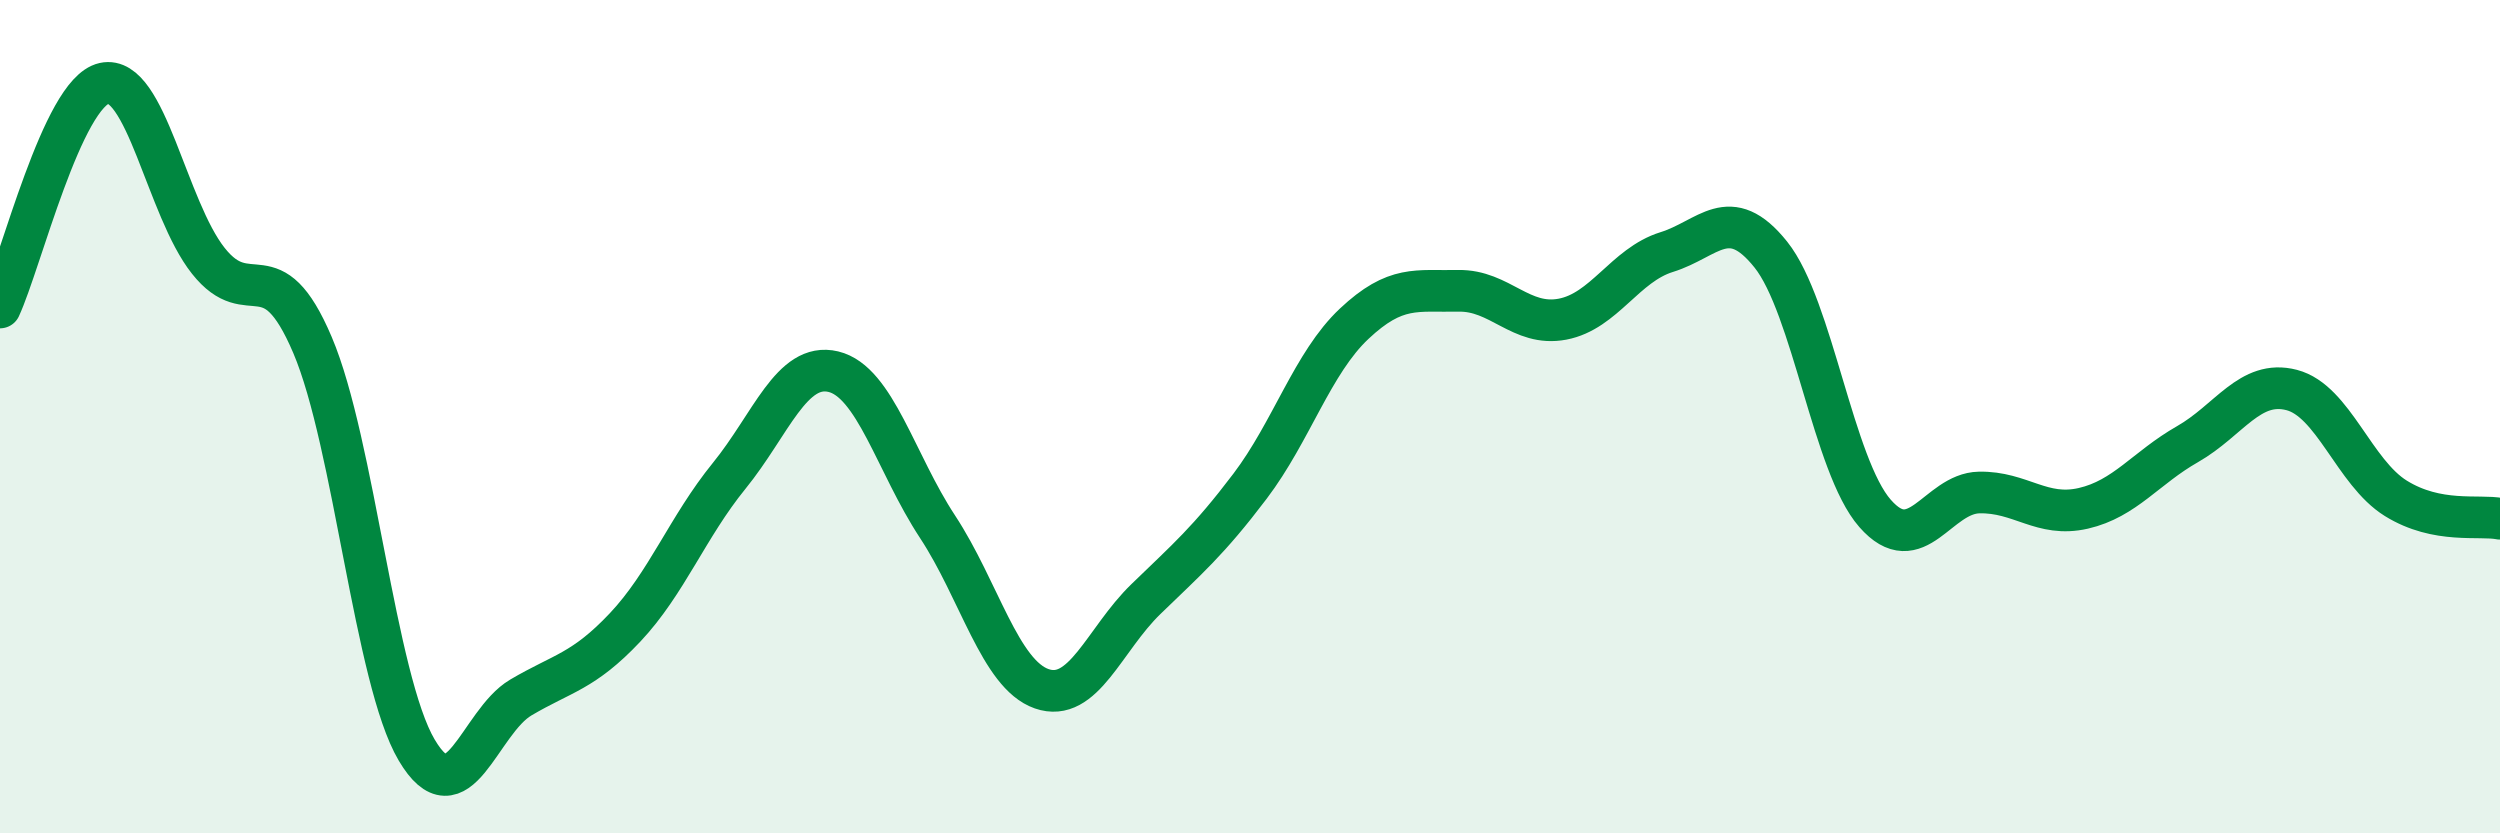 
    <svg width="60" height="20" viewBox="0 0 60 20" xmlns="http://www.w3.org/2000/svg">
      <path
        d="M 0,7.38 C 0.5,6.3 1.5,2.22 2.5,2 C 3.5,1.78 4,5 5,6.26 C 6,7.52 6.5,5.93 7.5,8.28 C 8.5,10.63 9,16.31 10,18 C 11,19.69 11.5,17.33 12.5,16.74 C 13.5,16.15 14,16.12 15,15.06 C 16,14 16.5,12.65 17.5,11.42 C 18.5,10.19 19,8.68 20,8.92 C 21,9.16 21.5,11.12 22.5,12.64 C 23.5,14.16 24,16.18 25,16.53 C 26,16.88 26.5,15.35 27.5,14.38 C 28.5,13.41 29,12.99 30,11.67 C 31,10.35 31.5,8.71 32.5,7.77 C 33.5,6.83 34,7 35,6.98 C 36,6.96 36.5,7.85 37.5,7.66 C 38.5,7.47 39,6.36 40,6.05 C 41,5.74 41.5,4.86 42.5,6.11 C 43.5,7.36 44,11.18 45,12.32 C 46,13.46 46.5,11.84 47.5,11.82 C 48.5,11.8 49,12.43 50,12.2 C 51,11.97 51.5,11.23 52.5,10.66 C 53.5,10.09 54,9.1 55,9.36 C 56,9.62 56.5,11.34 57.5,11.96 C 58.5,12.58 59.5,12.35 60,12.45L60 20L0 20Z"
        fill="#008740"
        opacity="0.1"
        stroke-linecap="round"
        stroke-linejoin="round"
      />
      <path
        d="M 0,7.38 C 0.5,6.3 1.5,2.22 2.5,2 C 3.5,1.78 4,5 5,6.26 C 6,7.52 6.5,5.93 7.5,8.28 C 8.5,10.63 9,16.31 10,18 C 11,19.69 11.5,17.33 12.5,16.74 C 13.5,16.15 14,16.12 15,15.06 C 16,14 16.5,12.65 17.5,11.42 C 18.5,10.19 19,8.68 20,8.92 C 21,9.16 21.5,11.12 22.5,12.64 C 23.5,14.16 24,16.18 25,16.53 C 26,16.88 26.5,15.35 27.5,14.38 C 28.5,13.41 29,12.99 30,11.67 C 31,10.35 31.5,8.71 32.5,7.77 C 33.5,6.83 34,7 35,6.98 C 36,6.96 36.5,7.85 37.5,7.66 C 38.5,7.47 39,6.36 40,6.05 C 41,5.74 41.5,4.86 42.5,6.11 C 43.5,7.36 44,11.18 45,12.32 C 46,13.46 46.5,11.84 47.5,11.82 C 48.5,11.8 49,12.43 50,12.2 C 51,11.97 51.5,11.23 52.5,10.66 C 53.5,10.09 54,9.1 55,9.36 C 56,9.62 56.5,11.34 57.5,11.96 C 58.5,12.58 59.5,12.35 60,12.45"
        stroke="#008740"
        stroke-width="1"
        fill="none"
        stroke-linecap="round"
        stroke-linejoin="round"
      />
    </svg>
  